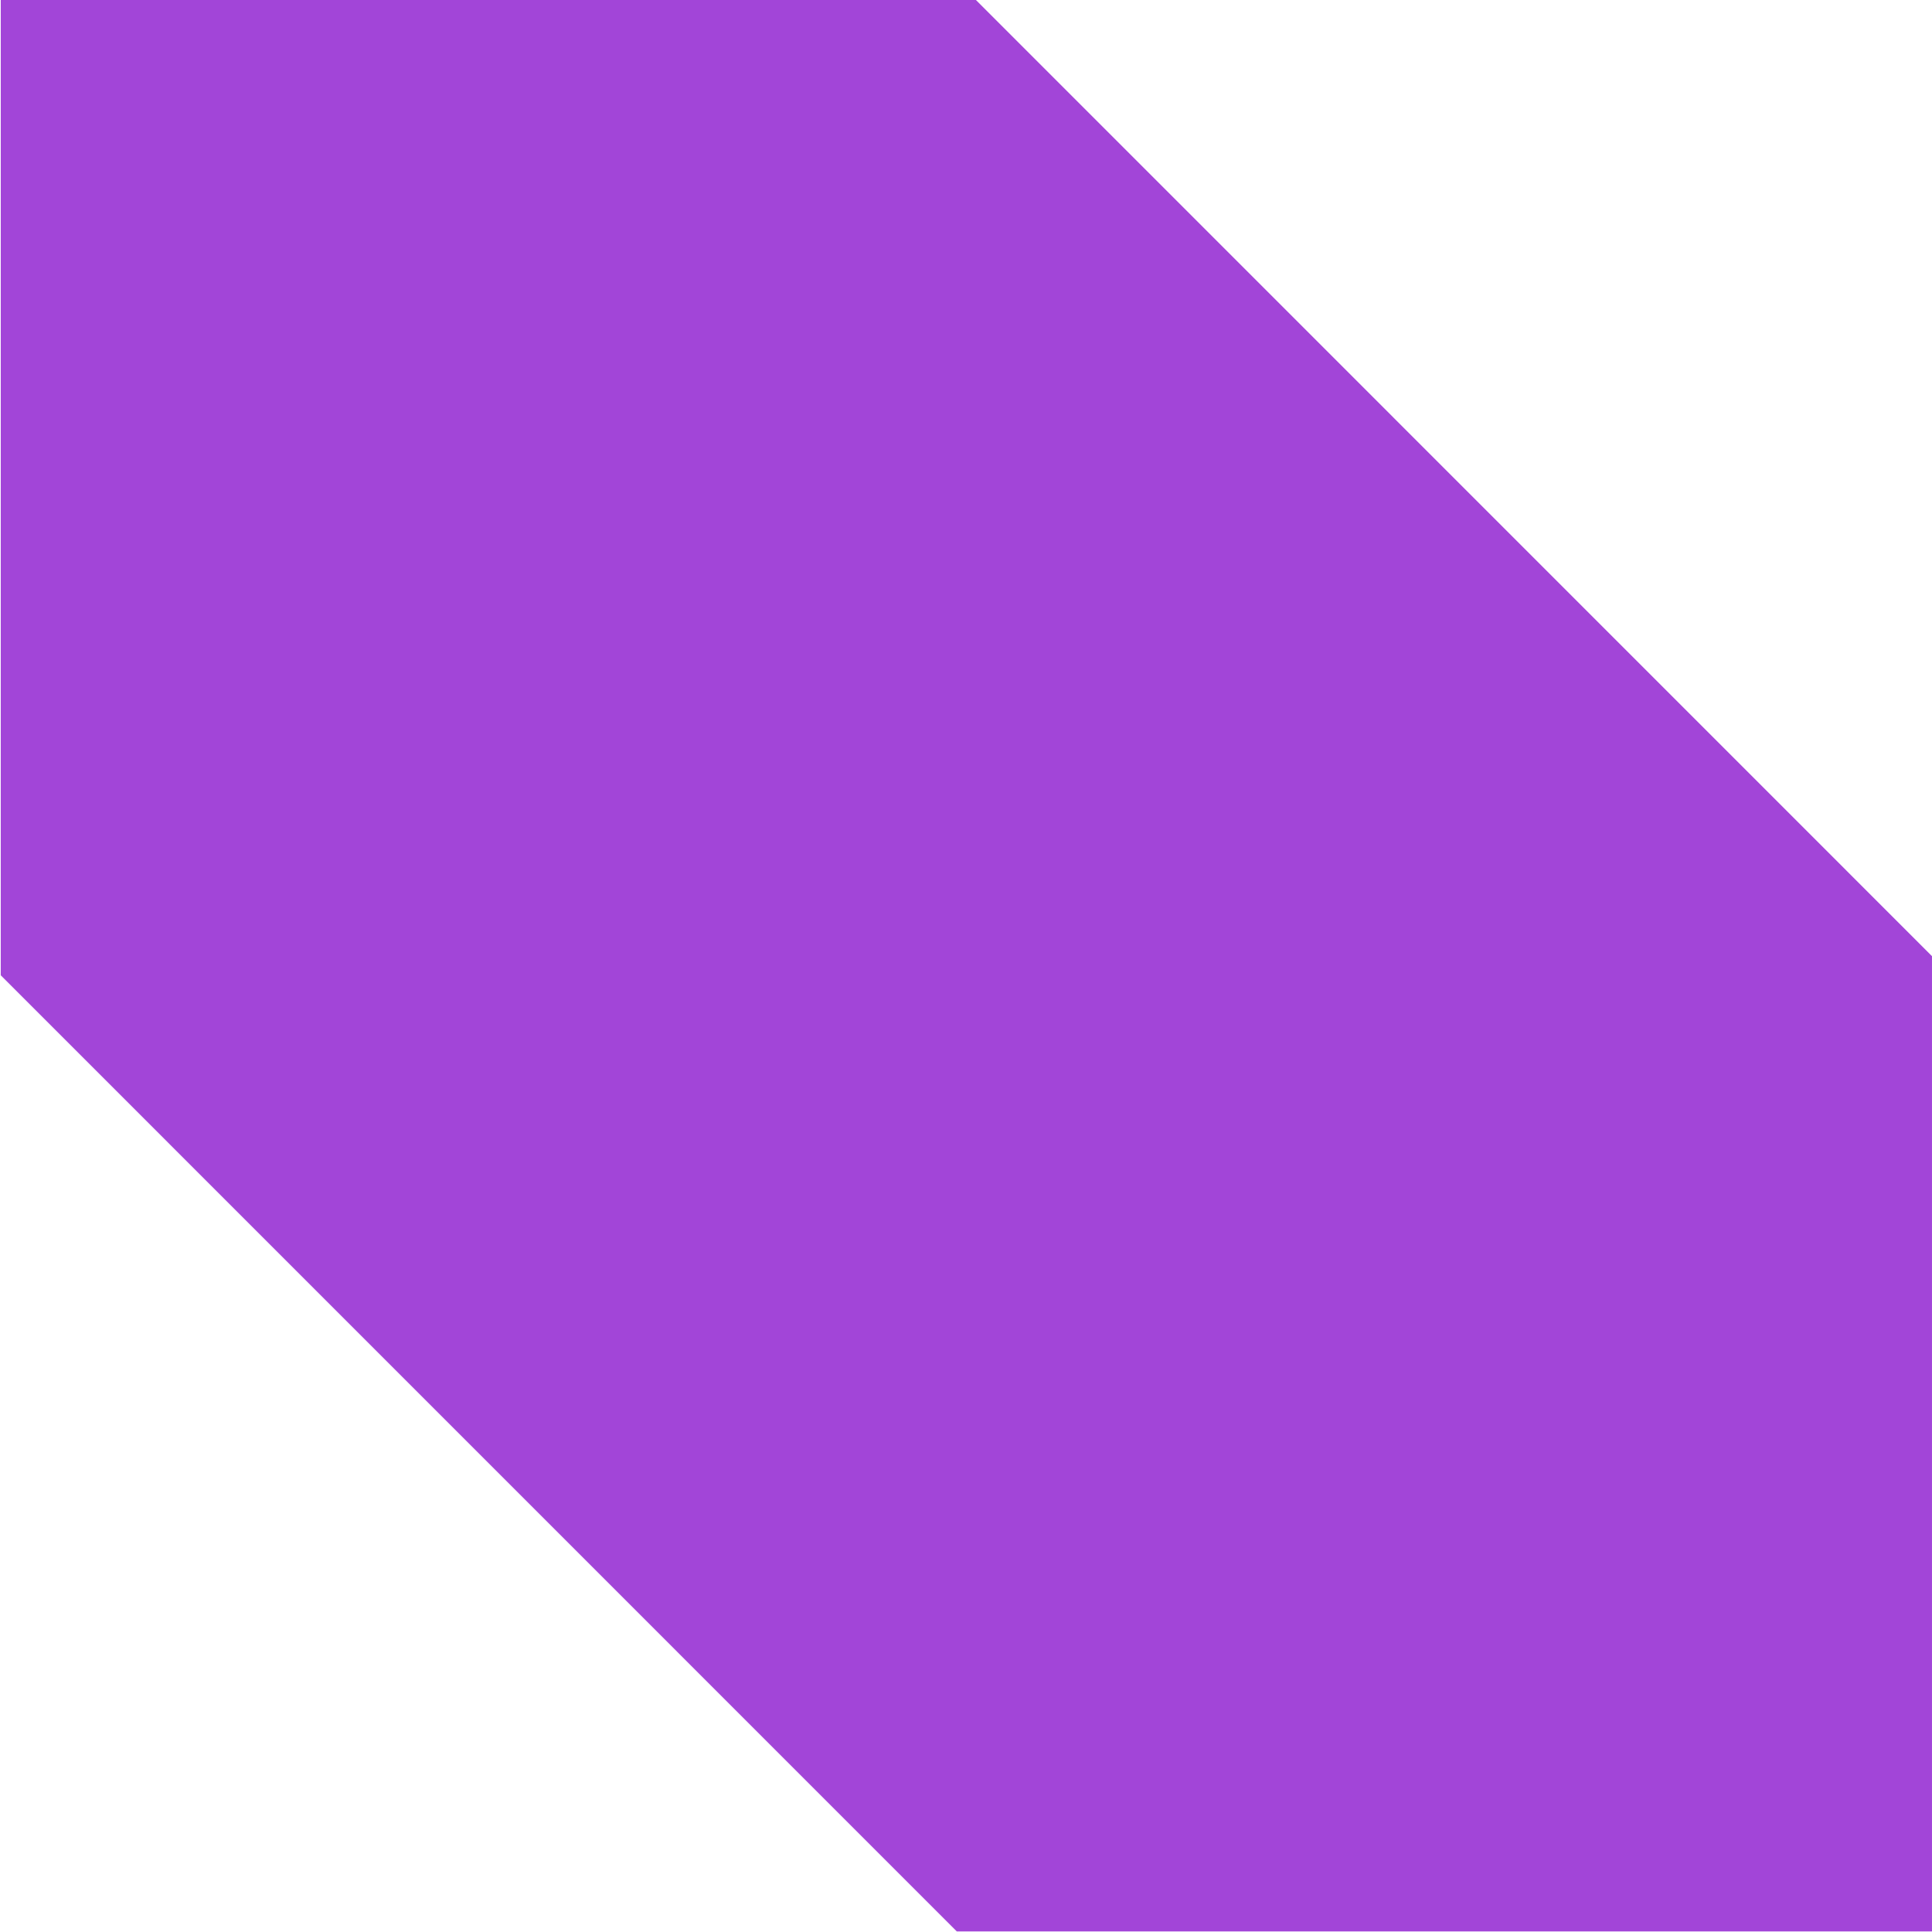 <svg width="160" height="160" viewBox="0 0 160 160" fill="none" xmlns="http://www.w3.org/2000/svg">
<path d="M0.063 0L80.823 0L159.999 79.185V159.954H79.239L0.062 80.769L0.063 0Z" fill="#A245D8"/>
</svg>
